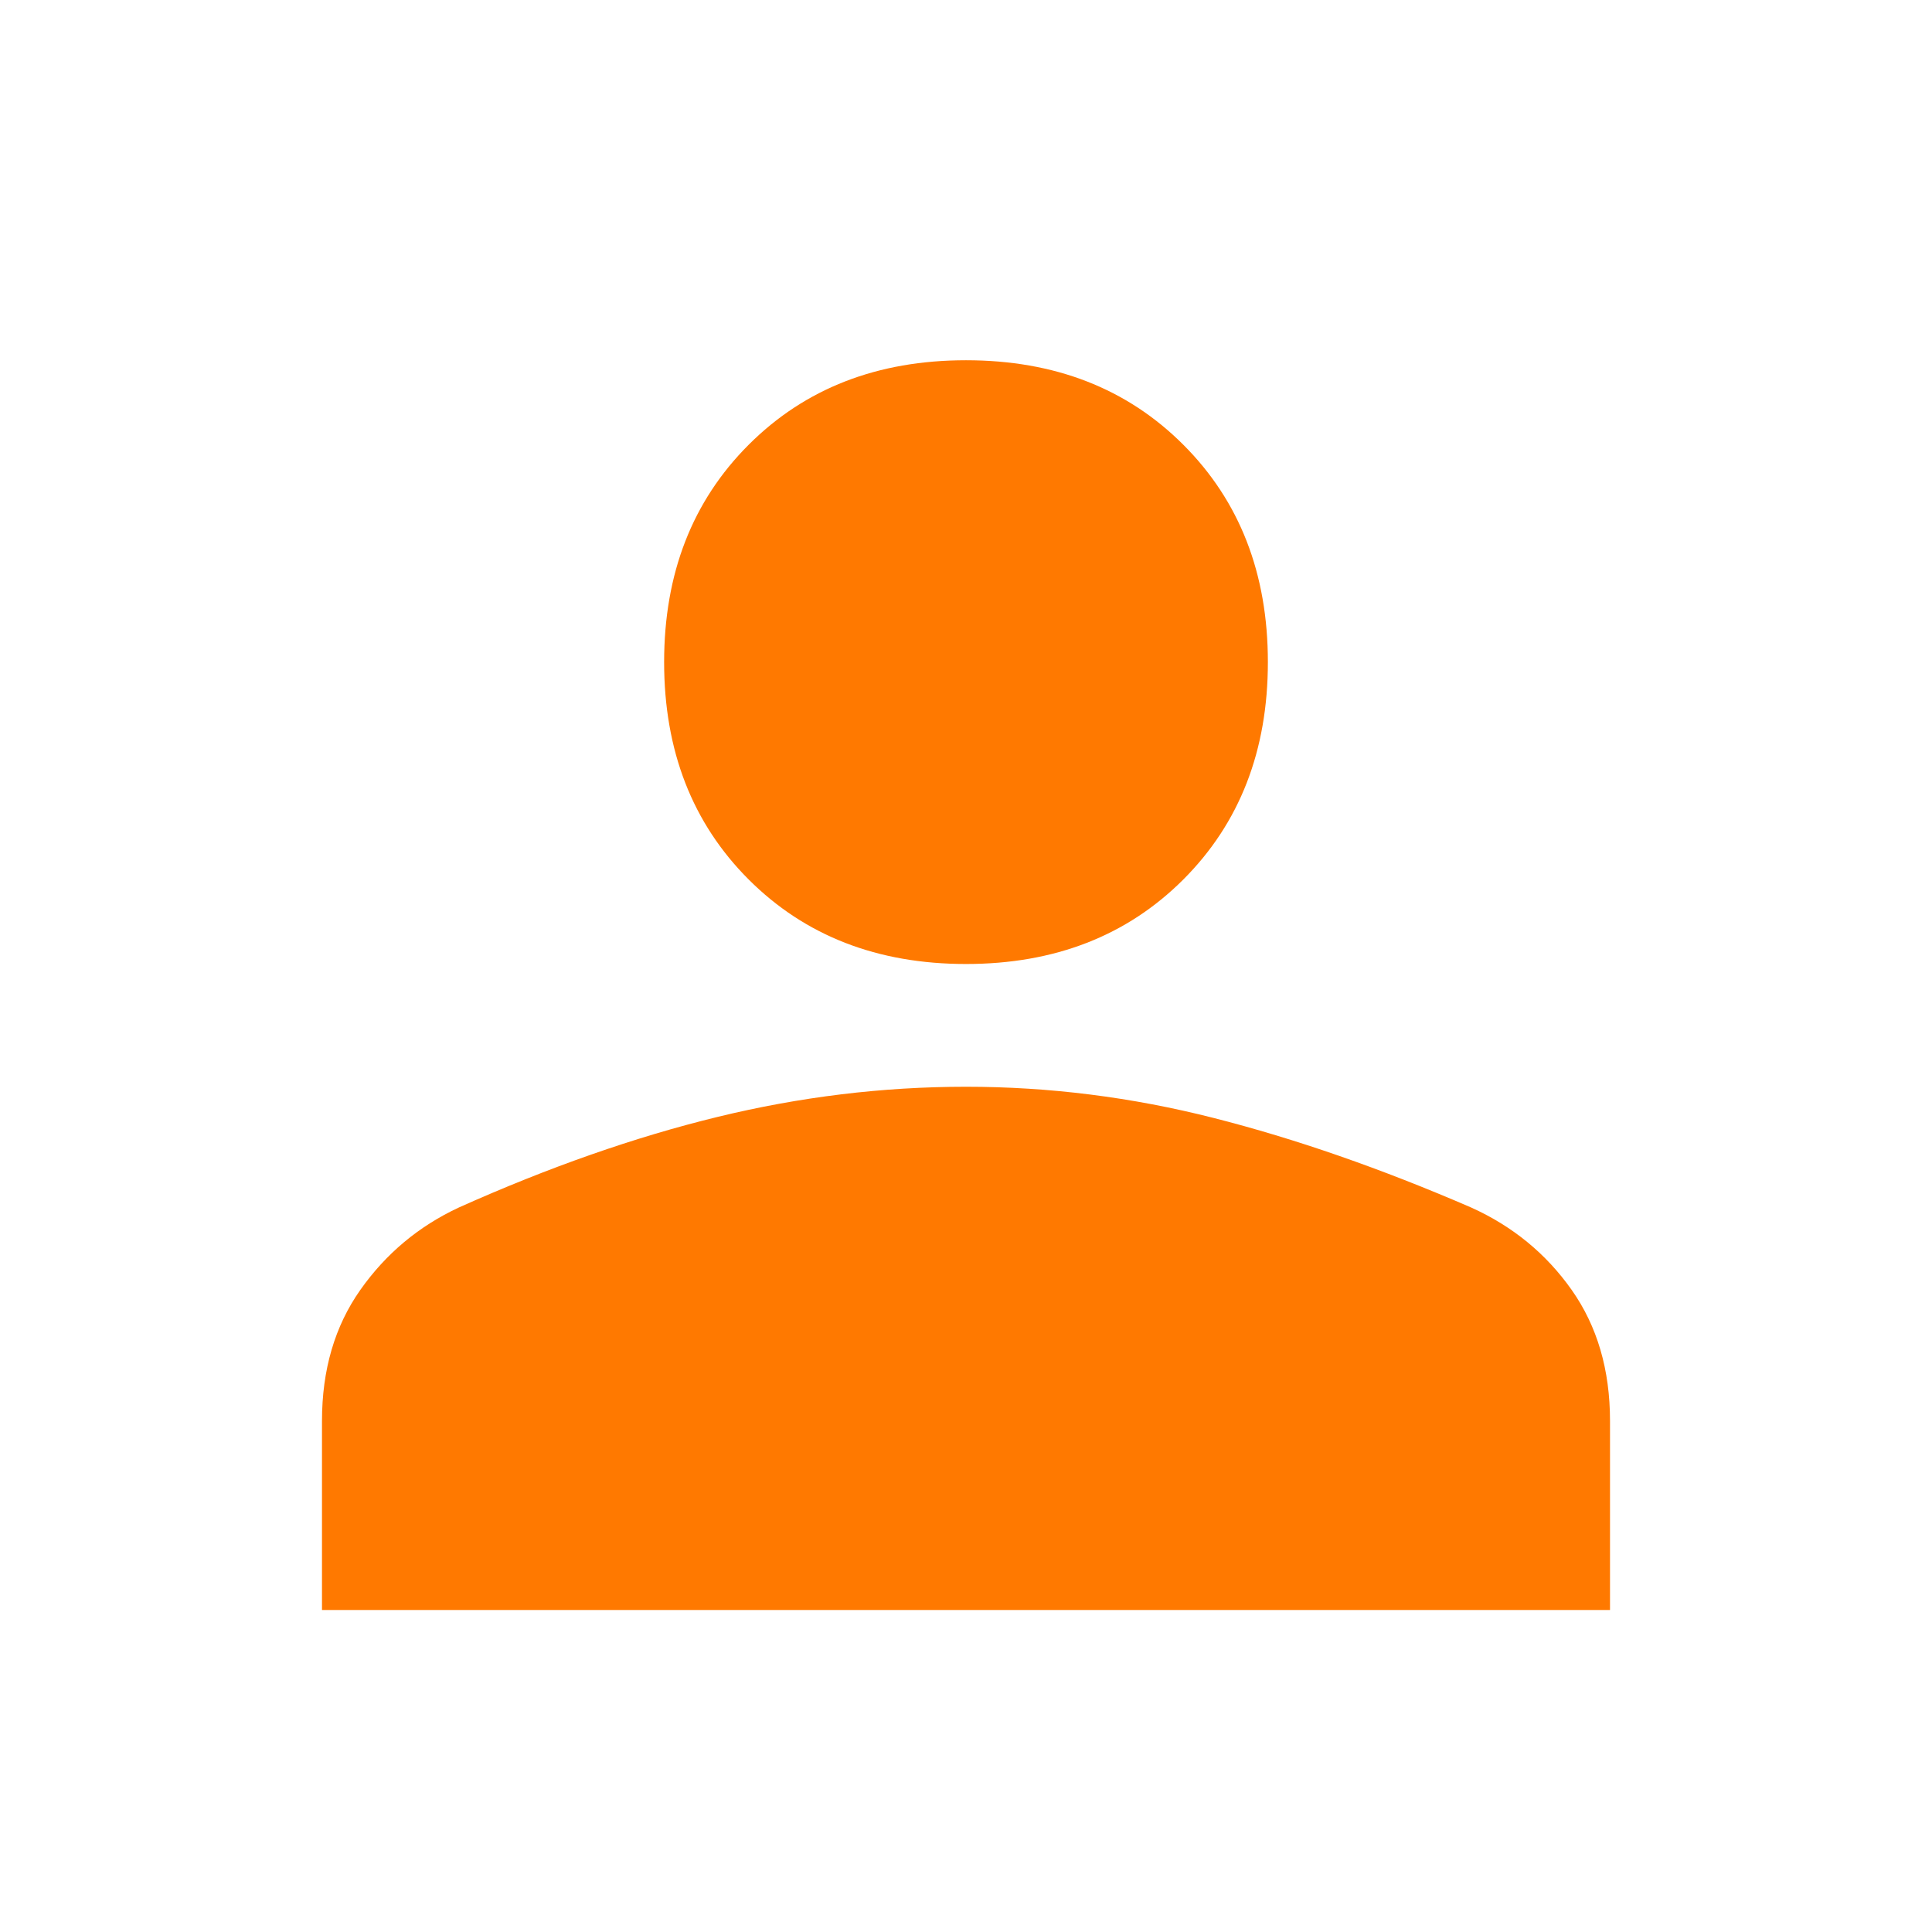<svg width="56" height="56" viewBox="0 0 56 56" fill="none" xmlns="http://www.w3.org/2000/svg">
<mask id="mask0_2_2919" style="mask-type:alpha" maskUnits="userSpaceOnUse" x="0" y="0" width="56" height="56">
<rect width="56" height="56" fill="#D9D9D9"/>
</mask>
<g mask="url(#mask0_2_2919)">
<path d="M28 27.942C25.433 27.942 23.333 27.125 21.7 25.492C20.067 23.858 19.25 21.758 19.25 19.192C19.25 16.625 20.067 14.525 21.7 12.892C23.333 11.258 25.433 10.442 28 10.442C30.567 10.442 32.667 11.258 34.3 12.892C35.933 14.525 36.75 16.625 36.75 19.192C36.75 21.758 35.933 23.858 34.3 25.492C32.667 27.125 30.567 27.942 28 27.942ZM9.333 46.667V41.183C9.333 39.706 9.703 38.442 10.442 37.392C11.181 36.342 12.133 35.544 13.3 35C15.906 33.833 18.404 32.958 20.796 32.375C23.188 31.792 25.589 31.5 28 31.5C30.411 31.5 32.803 31.801 35.175 32.404C37.547 33.007 40.036 33.872 42.642 35C43.847 35.544 44.819 36.342 45.558 37.392C46.297 38.442 46.667 39.706 46.667 41.183V46.667H9.333Z" fill="#FF7900"/>
</g>
</svg>
